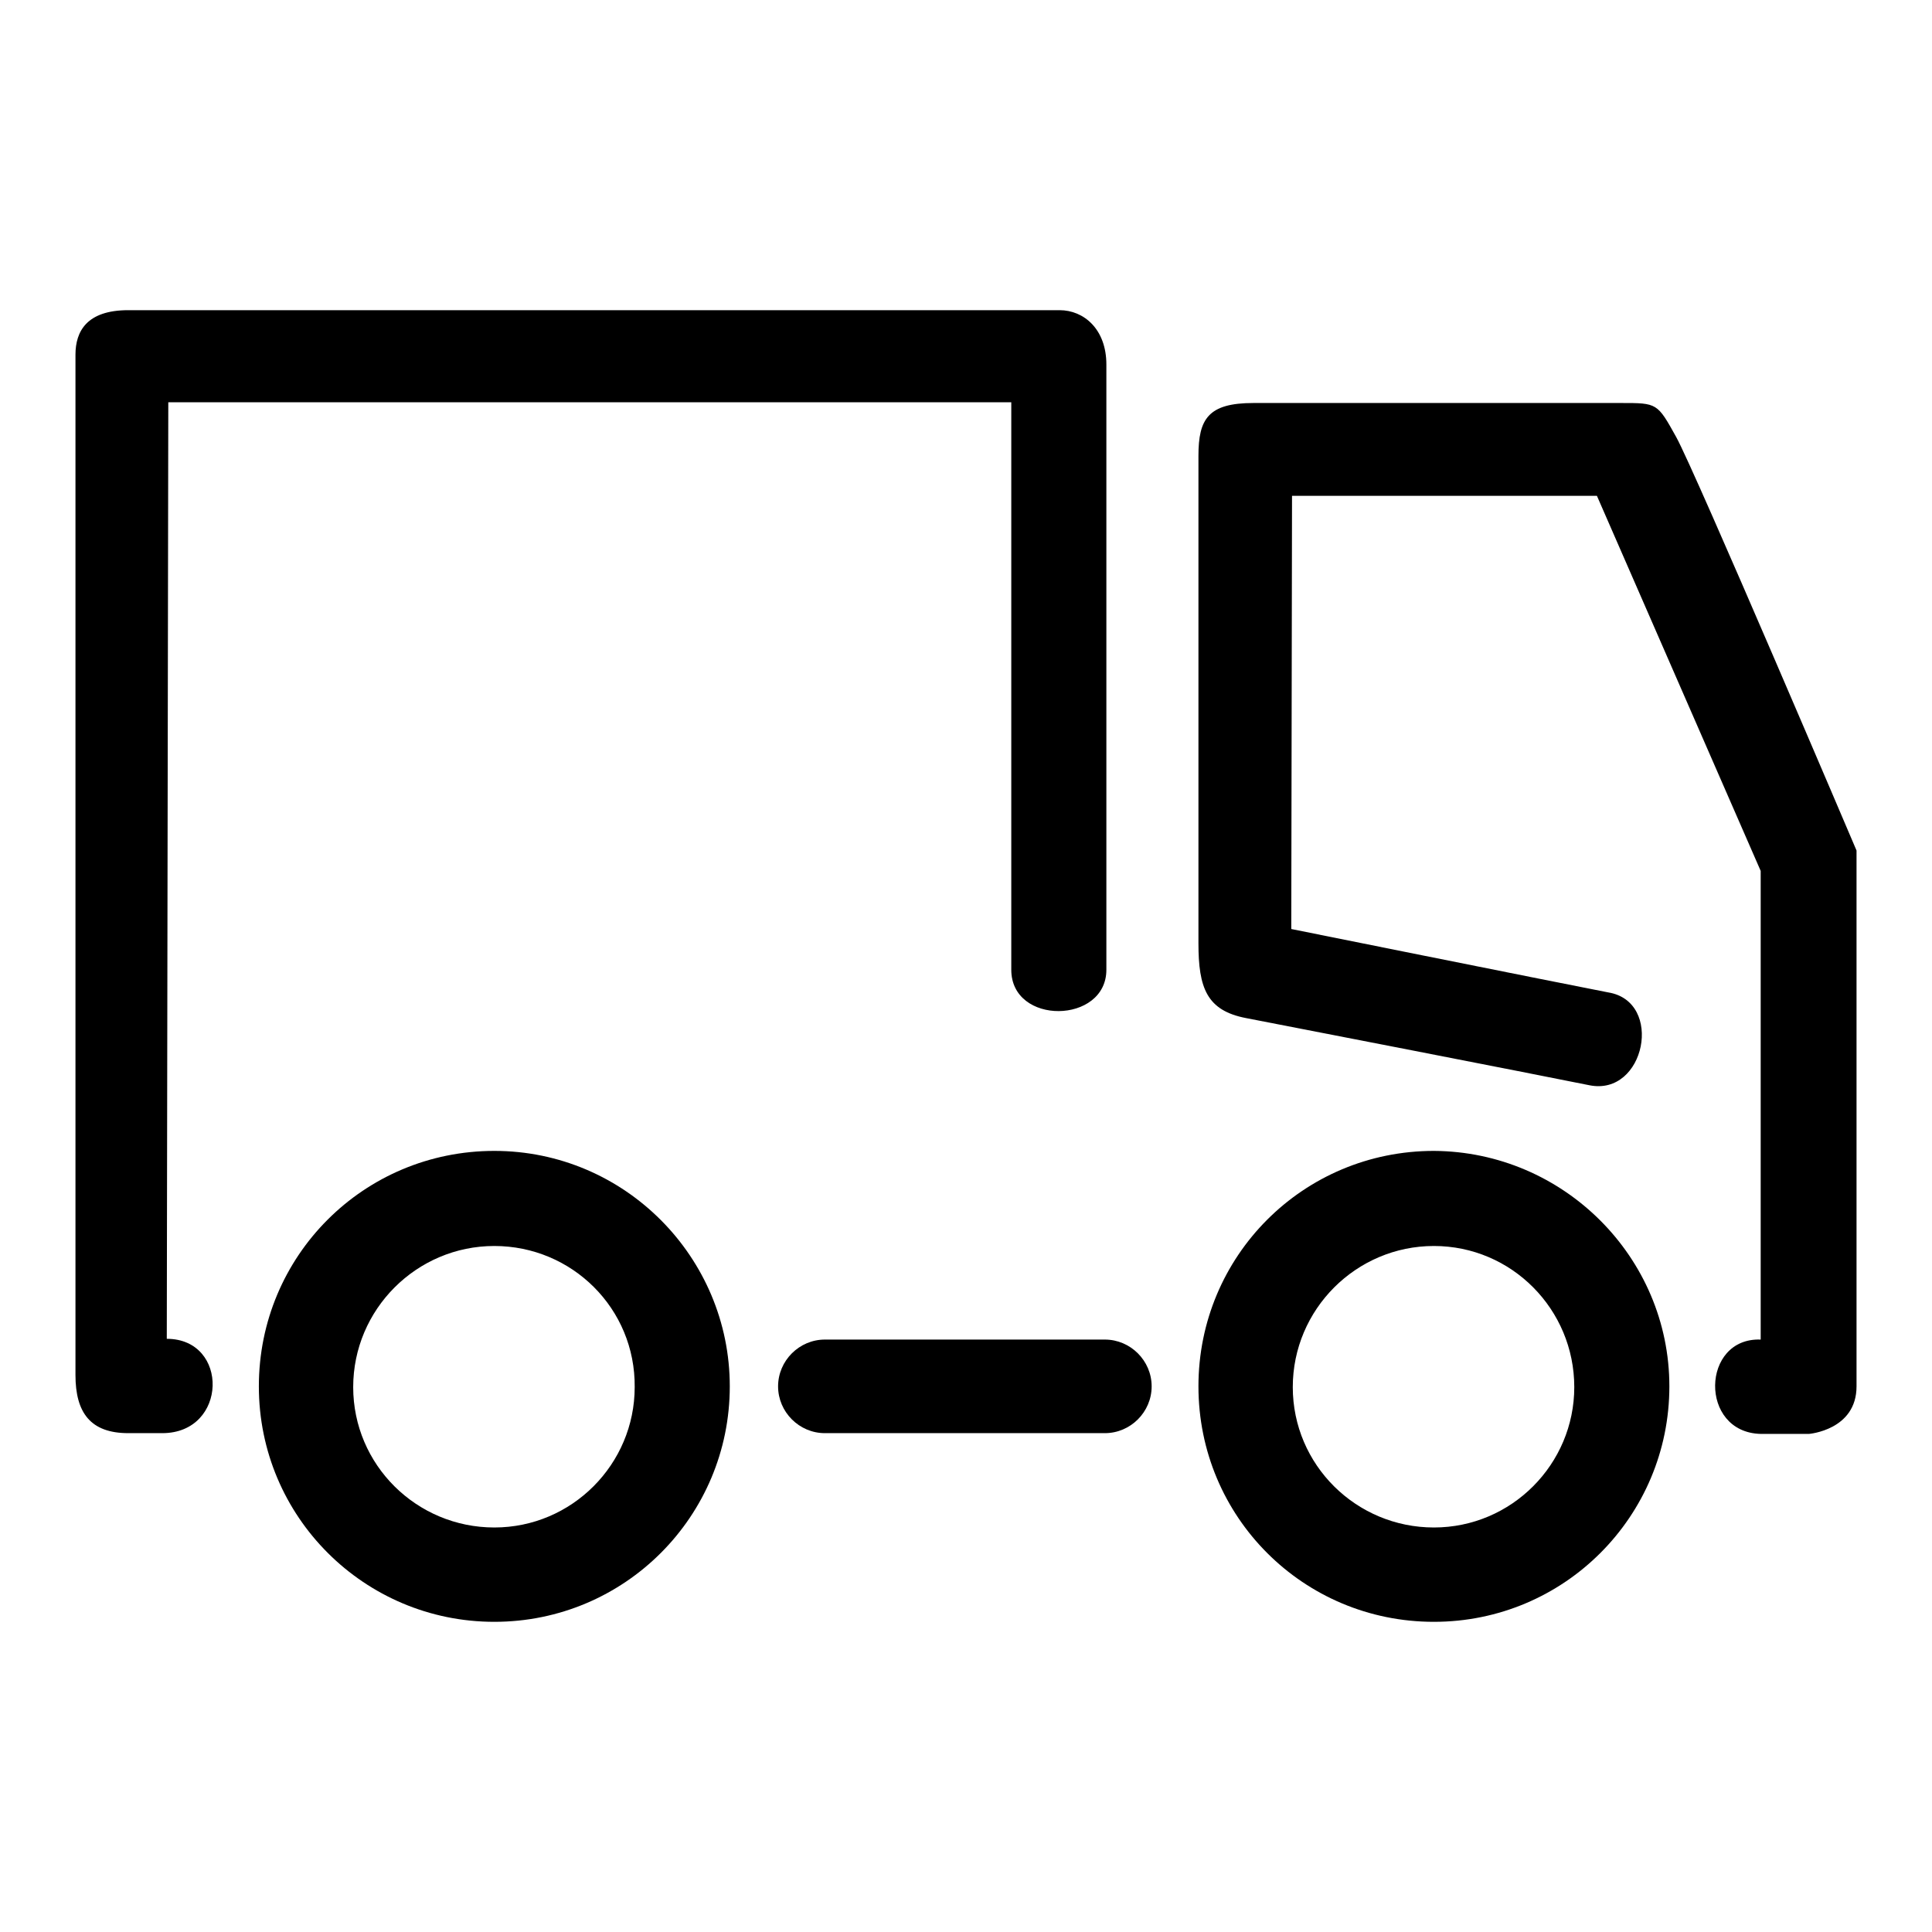 <?xml version="1.0" encoding="utf-8"?>
<!-- Svg Vector Icons : http://www.onlinewebfonts.com/icon -->
<!DOCTYPE svg PUBLIC "-//W3C//DTD SVG 1.1//EN" "http://www.w3.org/Graphics/SVG/1.1/DTD/svg11.dtd">
<svg version="1.1" xmlns="http://www.w3.org/2000/svg" xmlns:xlink="http://www.w3.org/1999/xlink" x="0px" y="0px" viewBox="0 0 256 256" enable-background="new 0 0 256 256" xml:space="preserve">
<g><g><path fill="#000000" d="M96.7,183.7c0,17.2-13.9,31.2-31.2,31.2c-17.2,0-31.2-13.9-31.2-31.2s13.9-31.2,31.2-31.2C82.8,152.5,96.7,166.6,96.7,183.7L96.7,183.7z M65.5,165.1c-10.3,0-18.7,8.4-18.7,18.7c0,10.3,8.4,18.6,18.7,18.6c10.3,0,18.6-8.4,18.6-18.6C84.2,173.4,75.8,165.1,65.5,165.1L65.5,165.1z"/><path fill="#000000" d="M221.2,183.7c0,17.2-13.9,31.2-31.2,31.2s-31.2-13.9-31.2-31.2s13.9-31.2,31.2-31.2C207.2,152.6,221.2,166.6,221.2,183.7L221.2,183.7z M190,165.1c-10.3,0-18.7,8.4-18.7,18.7c0,10.3,8.4,18.6,18.7,18.6c10.3,0,18.6-8.4,18.6-18.6C208.6,173.5,200.3,165.1,190,165.1L190,165.1z"/><path fill="#000000" d="M152.6,183.7c0,3.4-2.8,6.2-6.2,6.2h-37.1c-3.4,0-6.2-2.8-6.2-6.2l0,0c0-3.4,2.8-6.2,6.2-6.2h37.1C149.8,177.5,152.6,180.3,152.6,183.7L152.6,183.7L152.6,183.7z"/><path fill="#000000" d="M22.3,53.3h111.7v75.2c0,7.4,12.6,7.2,12.6,0c0-7.2,0-75.6,0-80.2c0-4.7-3-7.2-6.2-7.2H17c-5.5,0-7,2.8-7,5.9v135.2c0,5,2,7.7,7,7.7h4.5c8.7,0,8.9-12.5,0.6-12.5L22.3,53.3L22.3,53.3z"/><path fill="#000000" d="M171.2,65.7h40.4l21.7,49.7v62.1c-7.9-0.3-8.2,12.3,0,12.5h6.4c0,0,6.3-0.5,6.3-6.3v-71c0,0-21.4-50.3-23.9-54.8c-2.5-4.5-2.5-4.5-7.3-4.5h-48.7c-6,0-7.3,2.1-7.3,7V125c0,5.9,1.1,8.9,6.3,9.9c5.2,1,38.1,7.4,45.5,8.9c7.4,1.5,9.9-11.1,2.5-12.3c-8.7-1.7-42-8.4-42-8.4L171.2,65.7L171.2,65.7L171.2,65.7z"/></g></g>
</svg>